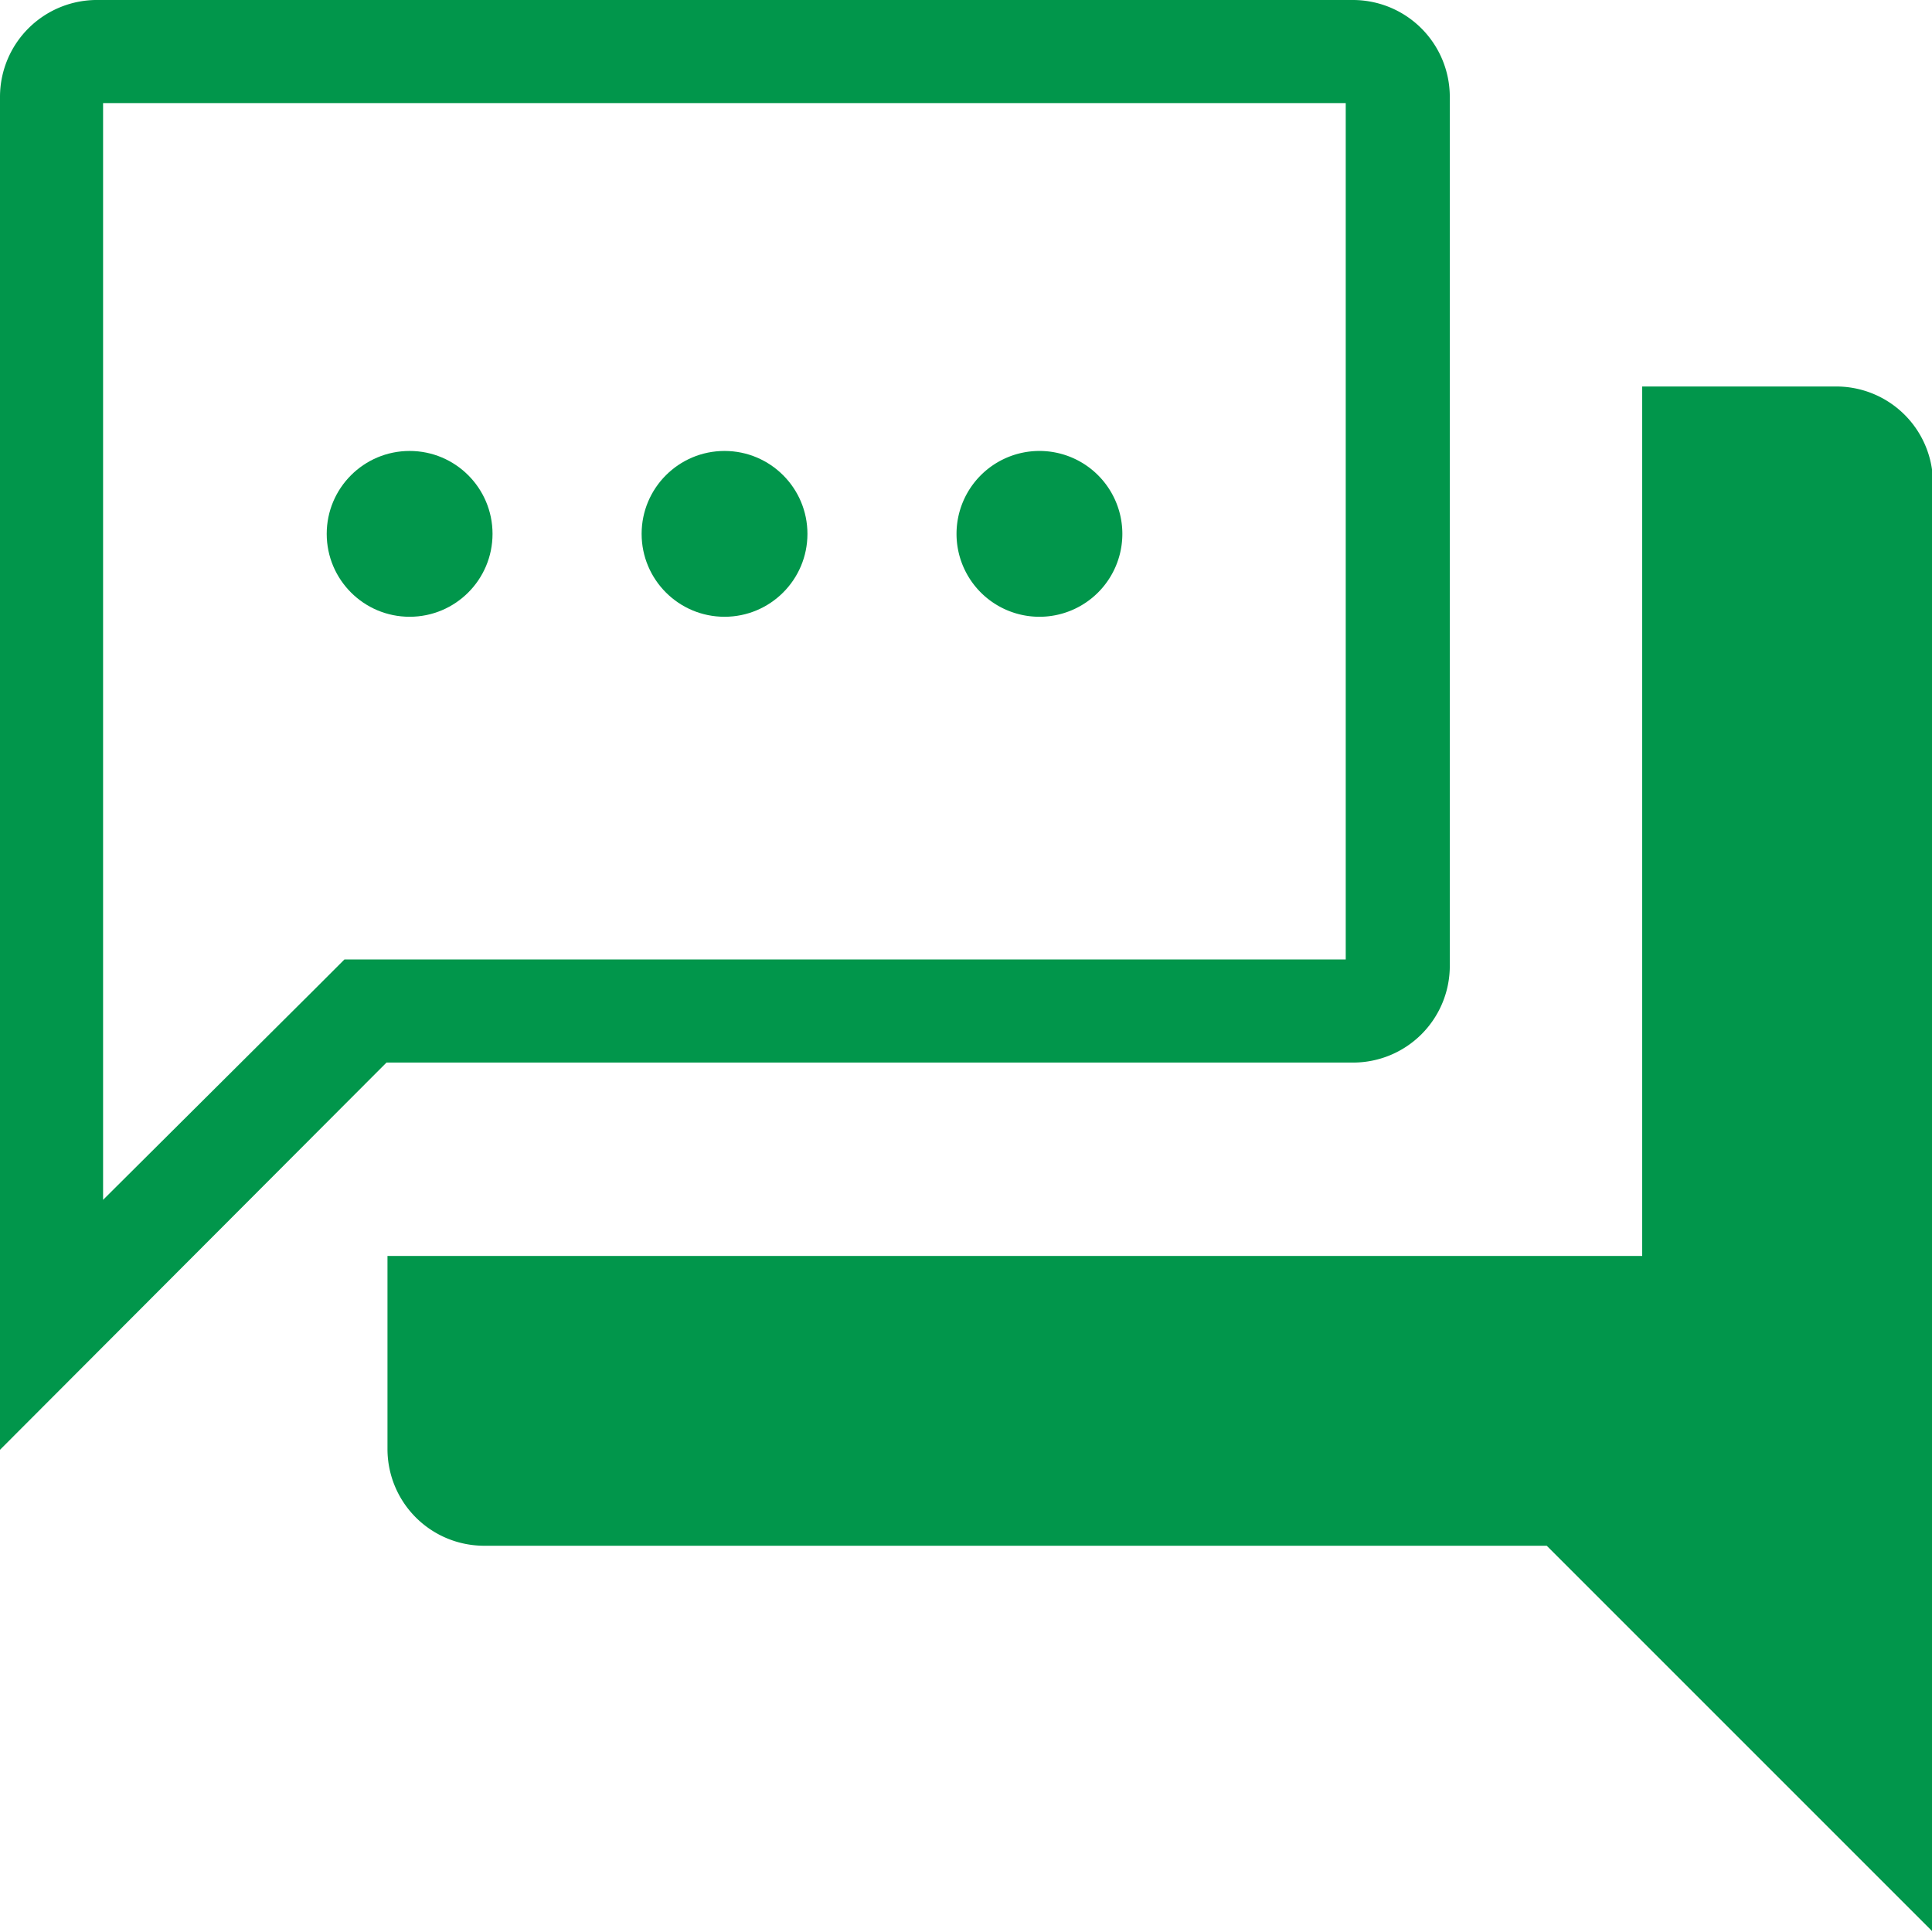 <svg id="Layer_1" data-name="Layer 1" xmlns="http://www.w3.org/2000/svg" viewBox="0 0 78.53 78.53"><defs><style>.cls-1,.cls-2{fill:#01964b;}.cls-2{fill-rule:evenodd;}</style></defs><title>SVG Icons</title><path class="cls-1" d="M54.7,4.19V39H14l-1.23,1.23L4.19,48.77V4.19H54.7M55,0h-51A3.94,3.94,0,0,0,0,3.93v55L15.71,43.19H55a3.93,3.93,0,0,0,3.93-3.92V3.93A3.94,3.94,0,0,0,55,0Z"/><circle class="cls-1" cx="16.65" cy="21.7" r="3.37"/><circle class="cls-1" cx="29.45" cy="21.7" r="3.37"/><path class="cls-2" d="M42.25,25.07a3.37,3.37,0,1,0-3.37-3.37A3.37,3.37,0,0,0,42.25,25.07Z"/><path class="cls-1" d="M74.61,15.71H66.75V51.05h-51V58.9a3.93,3.93,0,0,0,3.92,3.93h43.2l15.7,15.7V19.63A3.93,3.93,0,0,0,74.61,15.71Z"/></svg>